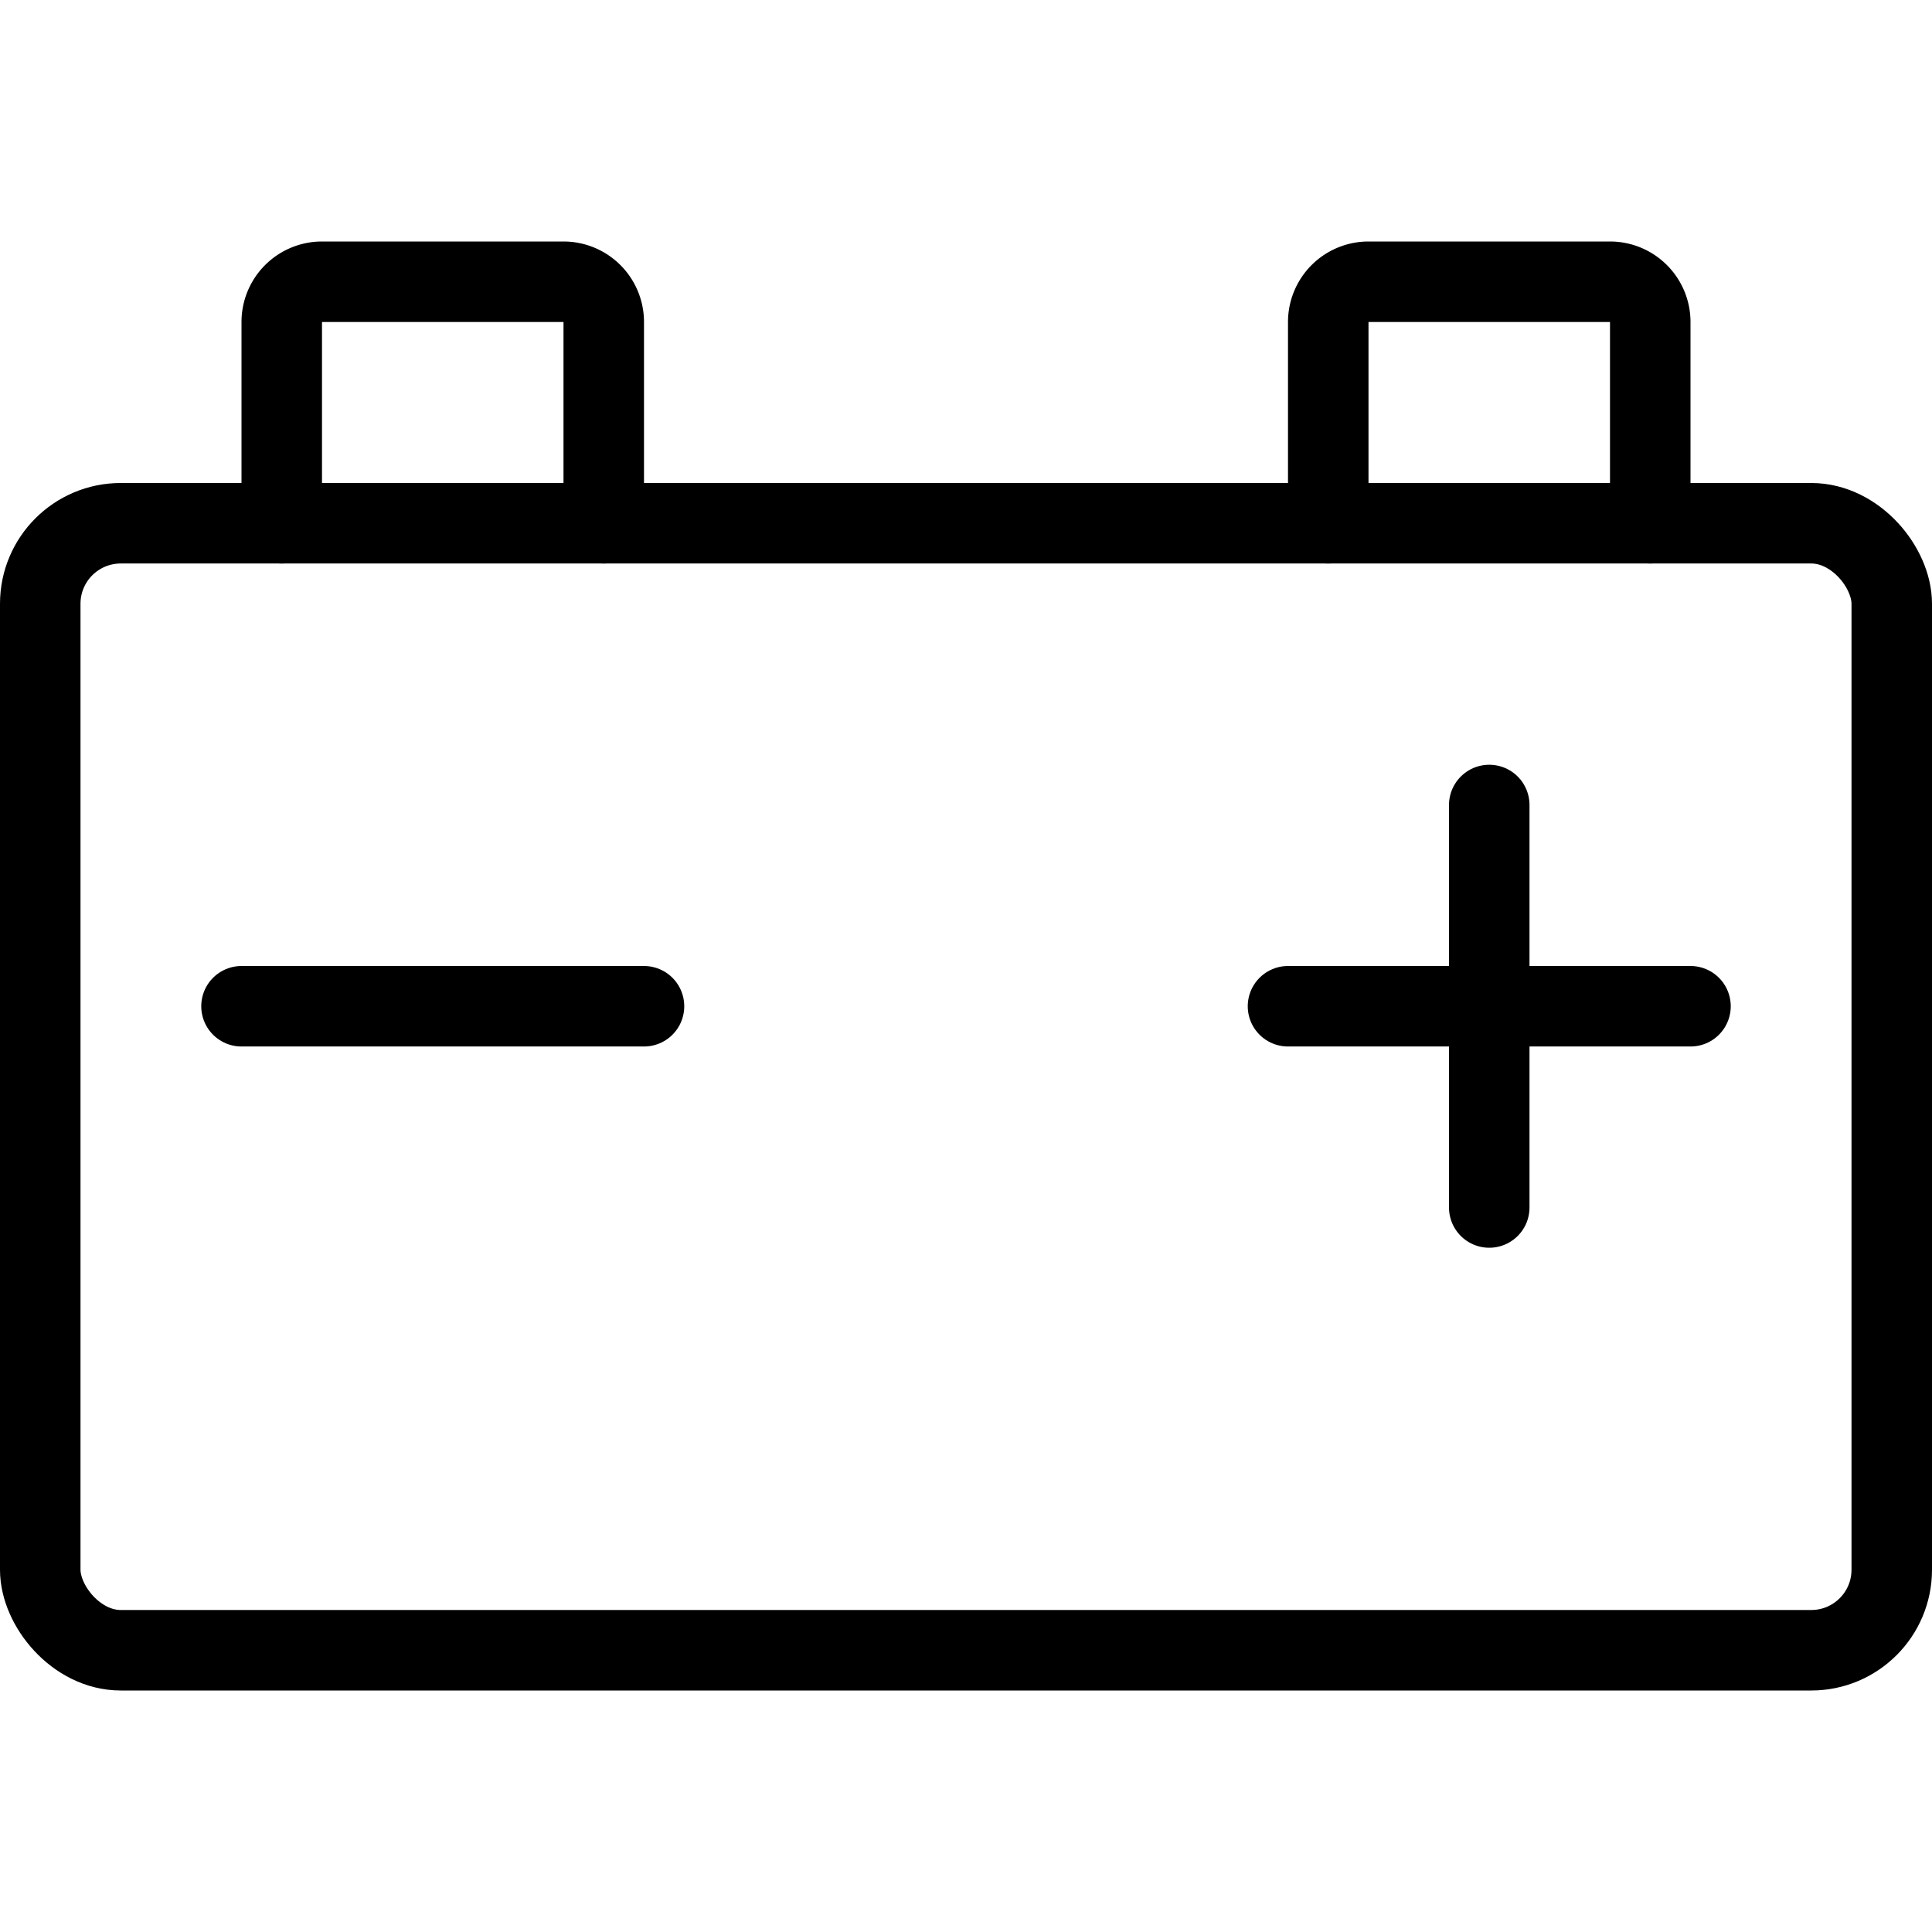<svg xmlns="http://www.w3.org/2000/svg" viewBox="0 0 24 24" height="48" width="48"><defs></defs><title>car-tool-battery</title><rect x="0.5" y="6.5" width="23" height="14" rx="1" ry="1" fill="none" stroke="#000000" stroke-linecap="round" stroke-linejoin="round"></rect><path d="M7.5,6.5V4A.5.5,0,0,0,7,3.5H4a.5.5,0,0,0-.5.5V6.5" fill="none" stroke="#000000" stroke-linecap="round" stroke-linejoin="round"></path><path d="M20.5,6.5V4a.5.5,0,0,0-.5-.5H17a.5.5,0,0,0-.5.5V6.5" fill="none" stroke="#000000" stroke-linecap="round" stroke-linejoin="round"></path><line x1="3" y1="12.5" x2="8" y2="12.5" fill="none" stroke="#000000" stroke-linecap="round" stroke-linejoin="round"></line><line x1="16" y1="12.5" x2="21" y2="12.5" fill="none" stroke="#000000" stroke-linecap="round" stroke-linejoin="round"></line><line x1="18.5" y1="10" x2="18.5" y2="15" fill="none" stroke="#000000" stroke-linecap="round" stroke-linejoin="round"></line></svg>